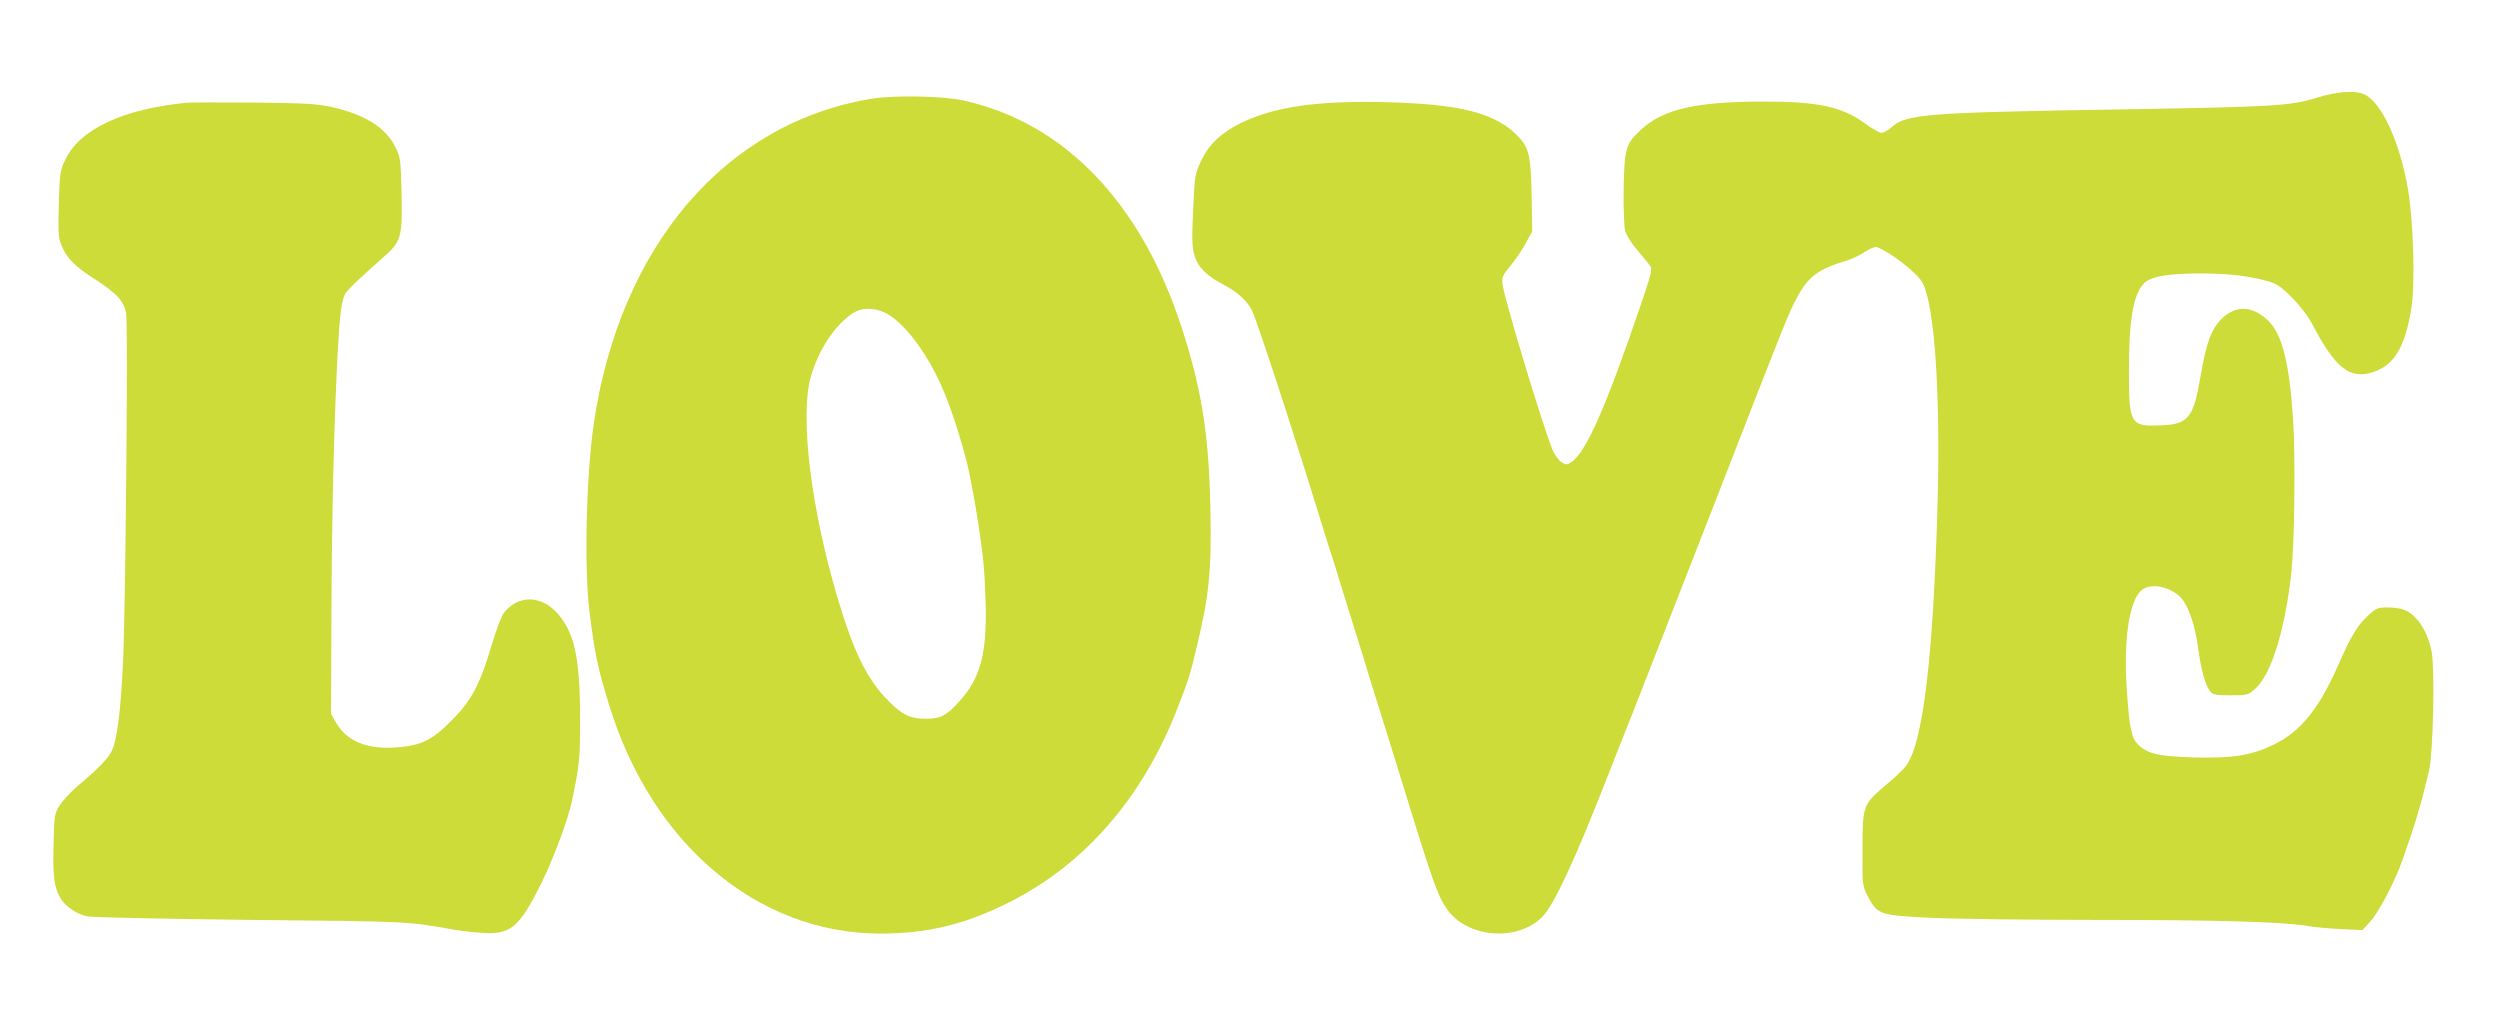 <?xml version="1.0" standalone="no"?>
<!DOCTYPE svg PUBLIC "-//W3C//DTD SVG 20010904//EN"
 "http://www.w3.org/TR/2001/REC-SVG-20010904/DTD/svg10.dtd">
<svg version="1.0" xmlns="http://www.w3.org/2000/svg"
 width="1280pt" height="526pt" viewBox="0 0 1280 526"
 preserveAspectRatio="xMidYMid meet">
<g transform="translate(0,526) scale(0.1,-0.1)"
fill="#cddc39" stroke="none">
<path d="M11860 4759 c-132 -41 -217 -46 -990 -59 -1010 -16 -1108 -24 -1184
-90 -18 -17 -42 -30 -53 -30 -10 0 -49 22 -87 50 -116 84 -237 110 -519 110
-341 0 -511 -39 -624 -143 -79 -73 -86 -96 -90 -302 -1 -101 2 -196 8 -217 5
-21 33 -65 62 -99 29 -34 58 -70 66 -80 12 -17 6 -41 -49 -202 -178 -523 -280
-754 -355 -803 -23 -15 -27 -15 -51 0 -14 10 -34 37 -44 61 -46 107 -250 781
-257 850 -4 36 1 46 41 95 25 30 60 81 78 115 l33 60 -3 185 c-4 213 -14 252
-87 319 -116 107 -295 149 -665 158 -348 8 -567 -24 -737 -107 -102 -50 -165
-111 -205 -197 -30 -63 -31 -74 -39 -247 -7 -147 -6 -191 6 -232 17 -61 61
-105 152 -153 71 -38 117 -80 143 -130 25 -51 205 -599 355 -1086 25 -82 50
-161 55 -175 5 -14 25 -79 45 -145 20 -66 52 -167 70 -225 18 -58 57 -181 85
-275 29 -93 59 -190 67 -215 8 -25 41 -130 73 -235 174 -566 199 -638 247
-708 103 -149 360 -171 489 -42 60 61 164 283 331 710 19 50 82 209 140 354
57 145 245 627 418 1070 361 929 375 965 421 1047 54 99 108 138 244 178 30 9
75 30 99 47 25 16 52 27 60 24 71 -26 211 -136 235 -184 62 -120 92 -576 76
-1146 -23 -781 -74 -1205 -160 -1325 -12 -17 -59 -62 -105 -100 -117 -99 -119
-104 -119 -330 -1 -183 0 -186 26 -237 51 -96 59 -99 318 -112 124 -6 511 -11
860 -11 617 0 952 -10 1075 -31 33 -6 110 -13 170 -16 l111 -5 41 45 c42 46
125 203 163 312 67 189 98 294 137 460 21 92 30 520 13 609 -21 106 -77 190
-143 215 -16 6 -53 11 -83 11 -51 0 -58 -3 -103 -45 -52 -48 -85 -104 -151
-254 -95 -217 -191 -336 -324 -401 -117 -58 -210 -73 -416 -68 -180 6 -233 18
-282 65 -35 33 -45 81 -59 285 -17 255 13 457 78 508 47 37 147 16 200 -41 38
-41 73 -144 87 -254 15 -114 38 -197 64 -227 12 -15 32 -18 103 -18 85 0 90 1
125 33 82 71 153 299 186 597 16 152 21 588 9 777 -20 296 -55 438 -126 509
-80 80 -168 83 -241 11 -53 -54 -78 -122 -108 -297 -36 -212 -62 -243 -206
-248 -152 -6 -160 7 -160 277 0 258 21 387 74 447 32 37 117 53 283 54 149 0
246 -11 348 -38 52 -14 69 -25 130 -86 43 -43 84 -97 104 -136 119 -227 192
-284 312 -245 108 36 162 126 195 325 20 121 11 441 -16 605 -41 242 -132 444
-221 490 -45 24 -142 18 -249 -16z"/>
<path d="M4466 4755 c-752 -122 -1292 -754 -1426 -1665 -39 -269 -50 -743 -21
-970 27 -211 41 -280 100 -470 217 -710 759 -1168 1384 -1170 234 0 416 41
633 145 399 190 706 534 888 997 59 150 69 180 99 308 69 284 81 405 74 735
-8 372 -44 598 -144 909 -207 646 -603 1059 -1123 1172 -105 23 -351 27 -464
9z m63 -1095 c91 -42 210 -194 289 -371 44 -98 91 -238 133 -399 12 -46 44
-216 57 -305 27 -179 32 -231 38 -395 9 -274 -24 -401 -136 -523 -67 -73 -94
-87 -170 -87 -79 0 -119 19 -190 90 -109 109 -177 247 -259 520 -137 457 -196
930 -141 1135 38 143 128 277 224 336 40 24 100 24 155 -1z"/>
<path d="M955 4734 c-326 -32 -546 -135 -621 -292 -25 -52 -28 -70 -32 -192
-5 -192 -4 -205 13 -247 27 -65 65 -104 164 -168 121 -78 157 -118 167 -182
10 -65 -3 -1504 -16 -1782 -12 -255 -31 -404 -59 -458 -20 -39 -71 -92 -179
-182 -34 -30 -74 -74 -89 -98 -25 -42 -26 -53 -29 -206 -4 -164 4 -217 41
-274 25 -38 85 -76 133 -85 26 -5 405 -13 842 -18 821 -8 794 -7 1040 -51 30
-5 91 -12 136 -15 149 -11 193 26 309 261 61 124 135 324 154 416 40 196 41
208 41 424 0 307 -29 438 -117 536 -85 94 -205 93 -275 -2 -11 -14 -38 -86
-60 -160 -61 -206 -104 -286 -207 -389 -101 -102 -156 -128 -286 -137 -148
-10 -251 33 -305 128 l-25 44 2 525 c2 508 14 993 33 1345 10 177 19 246 37
280 12 21 83 89 195 187 93 81 99 103 94 332 -4 168 -6 181 -31 232 -49 100
-158 169 -327 206 -80 17 -136 20 -398 23 -168 1 -323 1 -345 -1z"/>
</g>
</svg>
